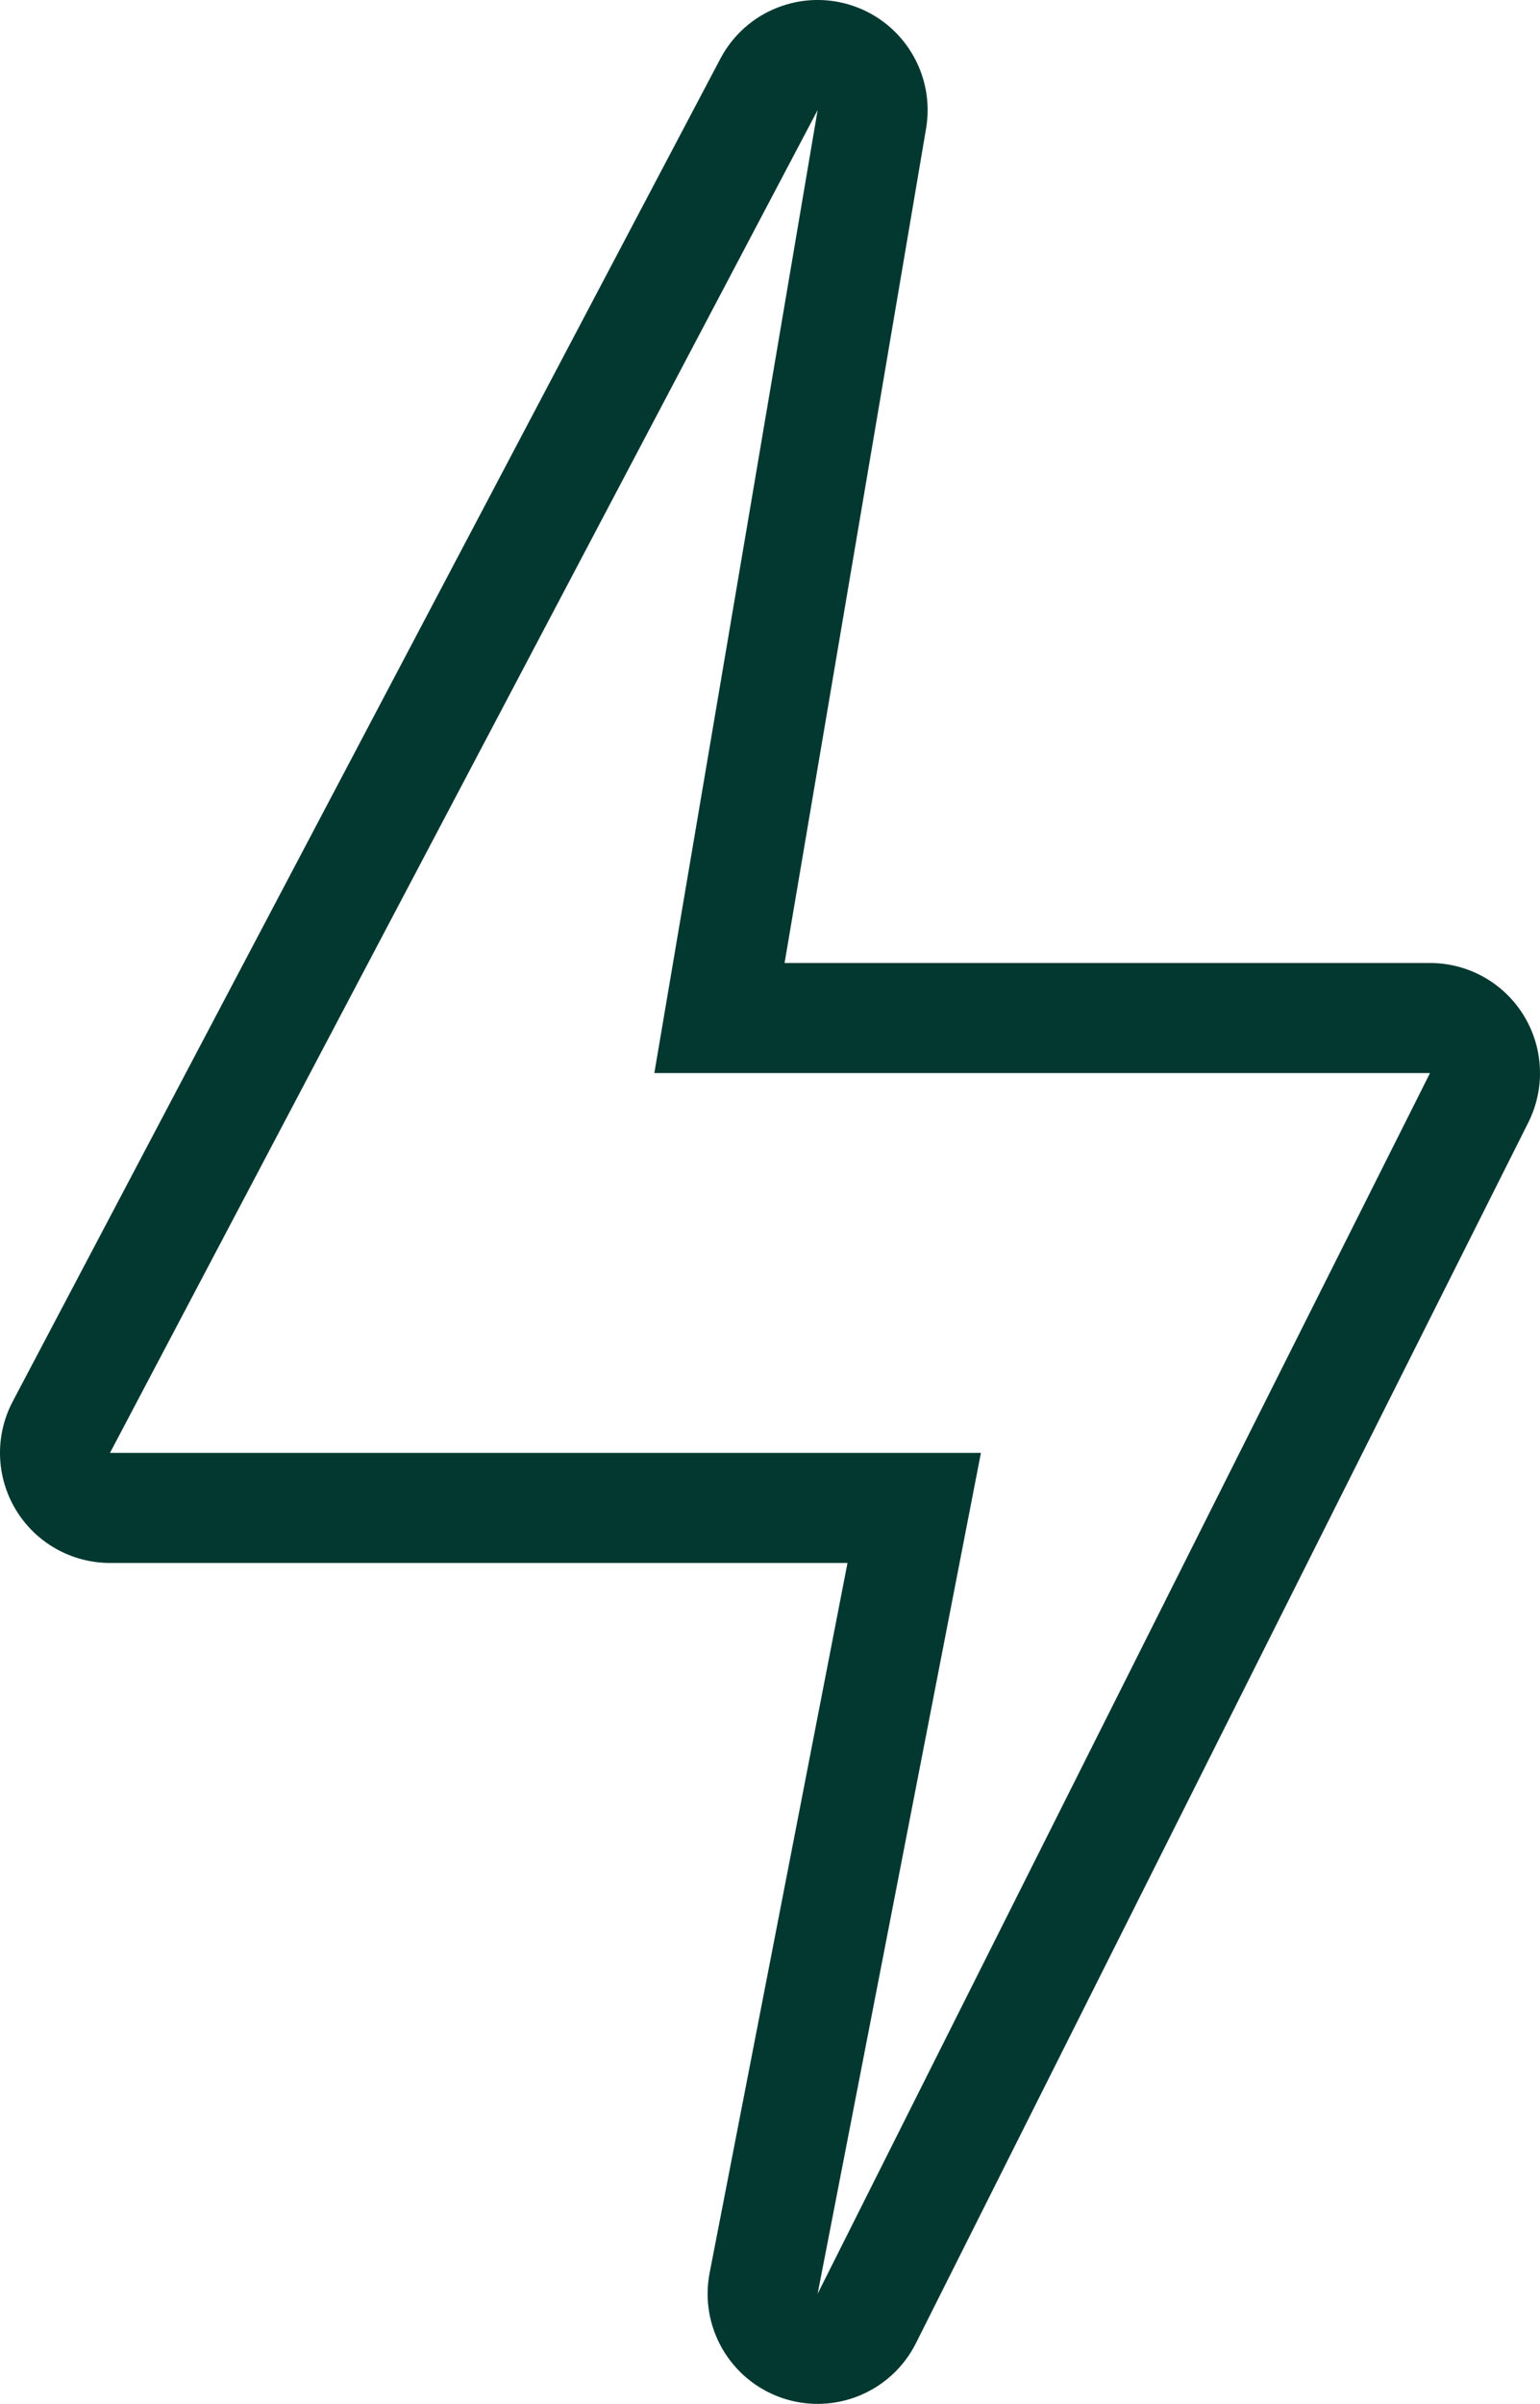 <svg width="84" height="131" viewBox="0 0 84 131" fill="none" xmlns="http://www.w3.org/2000/svg">
<path fill-rule="evenodd" clip-rule="evenodd" d="M46.524 0.317C49.316 1.264 51.007 4.098 50.513 7.004L42.795 52.478H78C80.081 52.478 82.014 53.557 83.107 55.328C84.199 57.1 84.296 59.311 83.362 61.171L49.96 127.692C48.615 130.371 45.499 131.646 42.661 130.679C39.824 129.711 38.136 126.798 38.708 123.855L46.227 85.174H6C3.897 85.174 1.948 84.073 0.862 82.273C-0.224 80.472 -0.288 78.234 0.693 76.375L39.291 3.201C40.666 0.593 43.732 -0.629 46.524 0.317ZM53.505 79.174L44.598 125L78 58.478H35.691L44.598 6L6 79.174H53.505Z" fill="#033830"/>
</svg>
